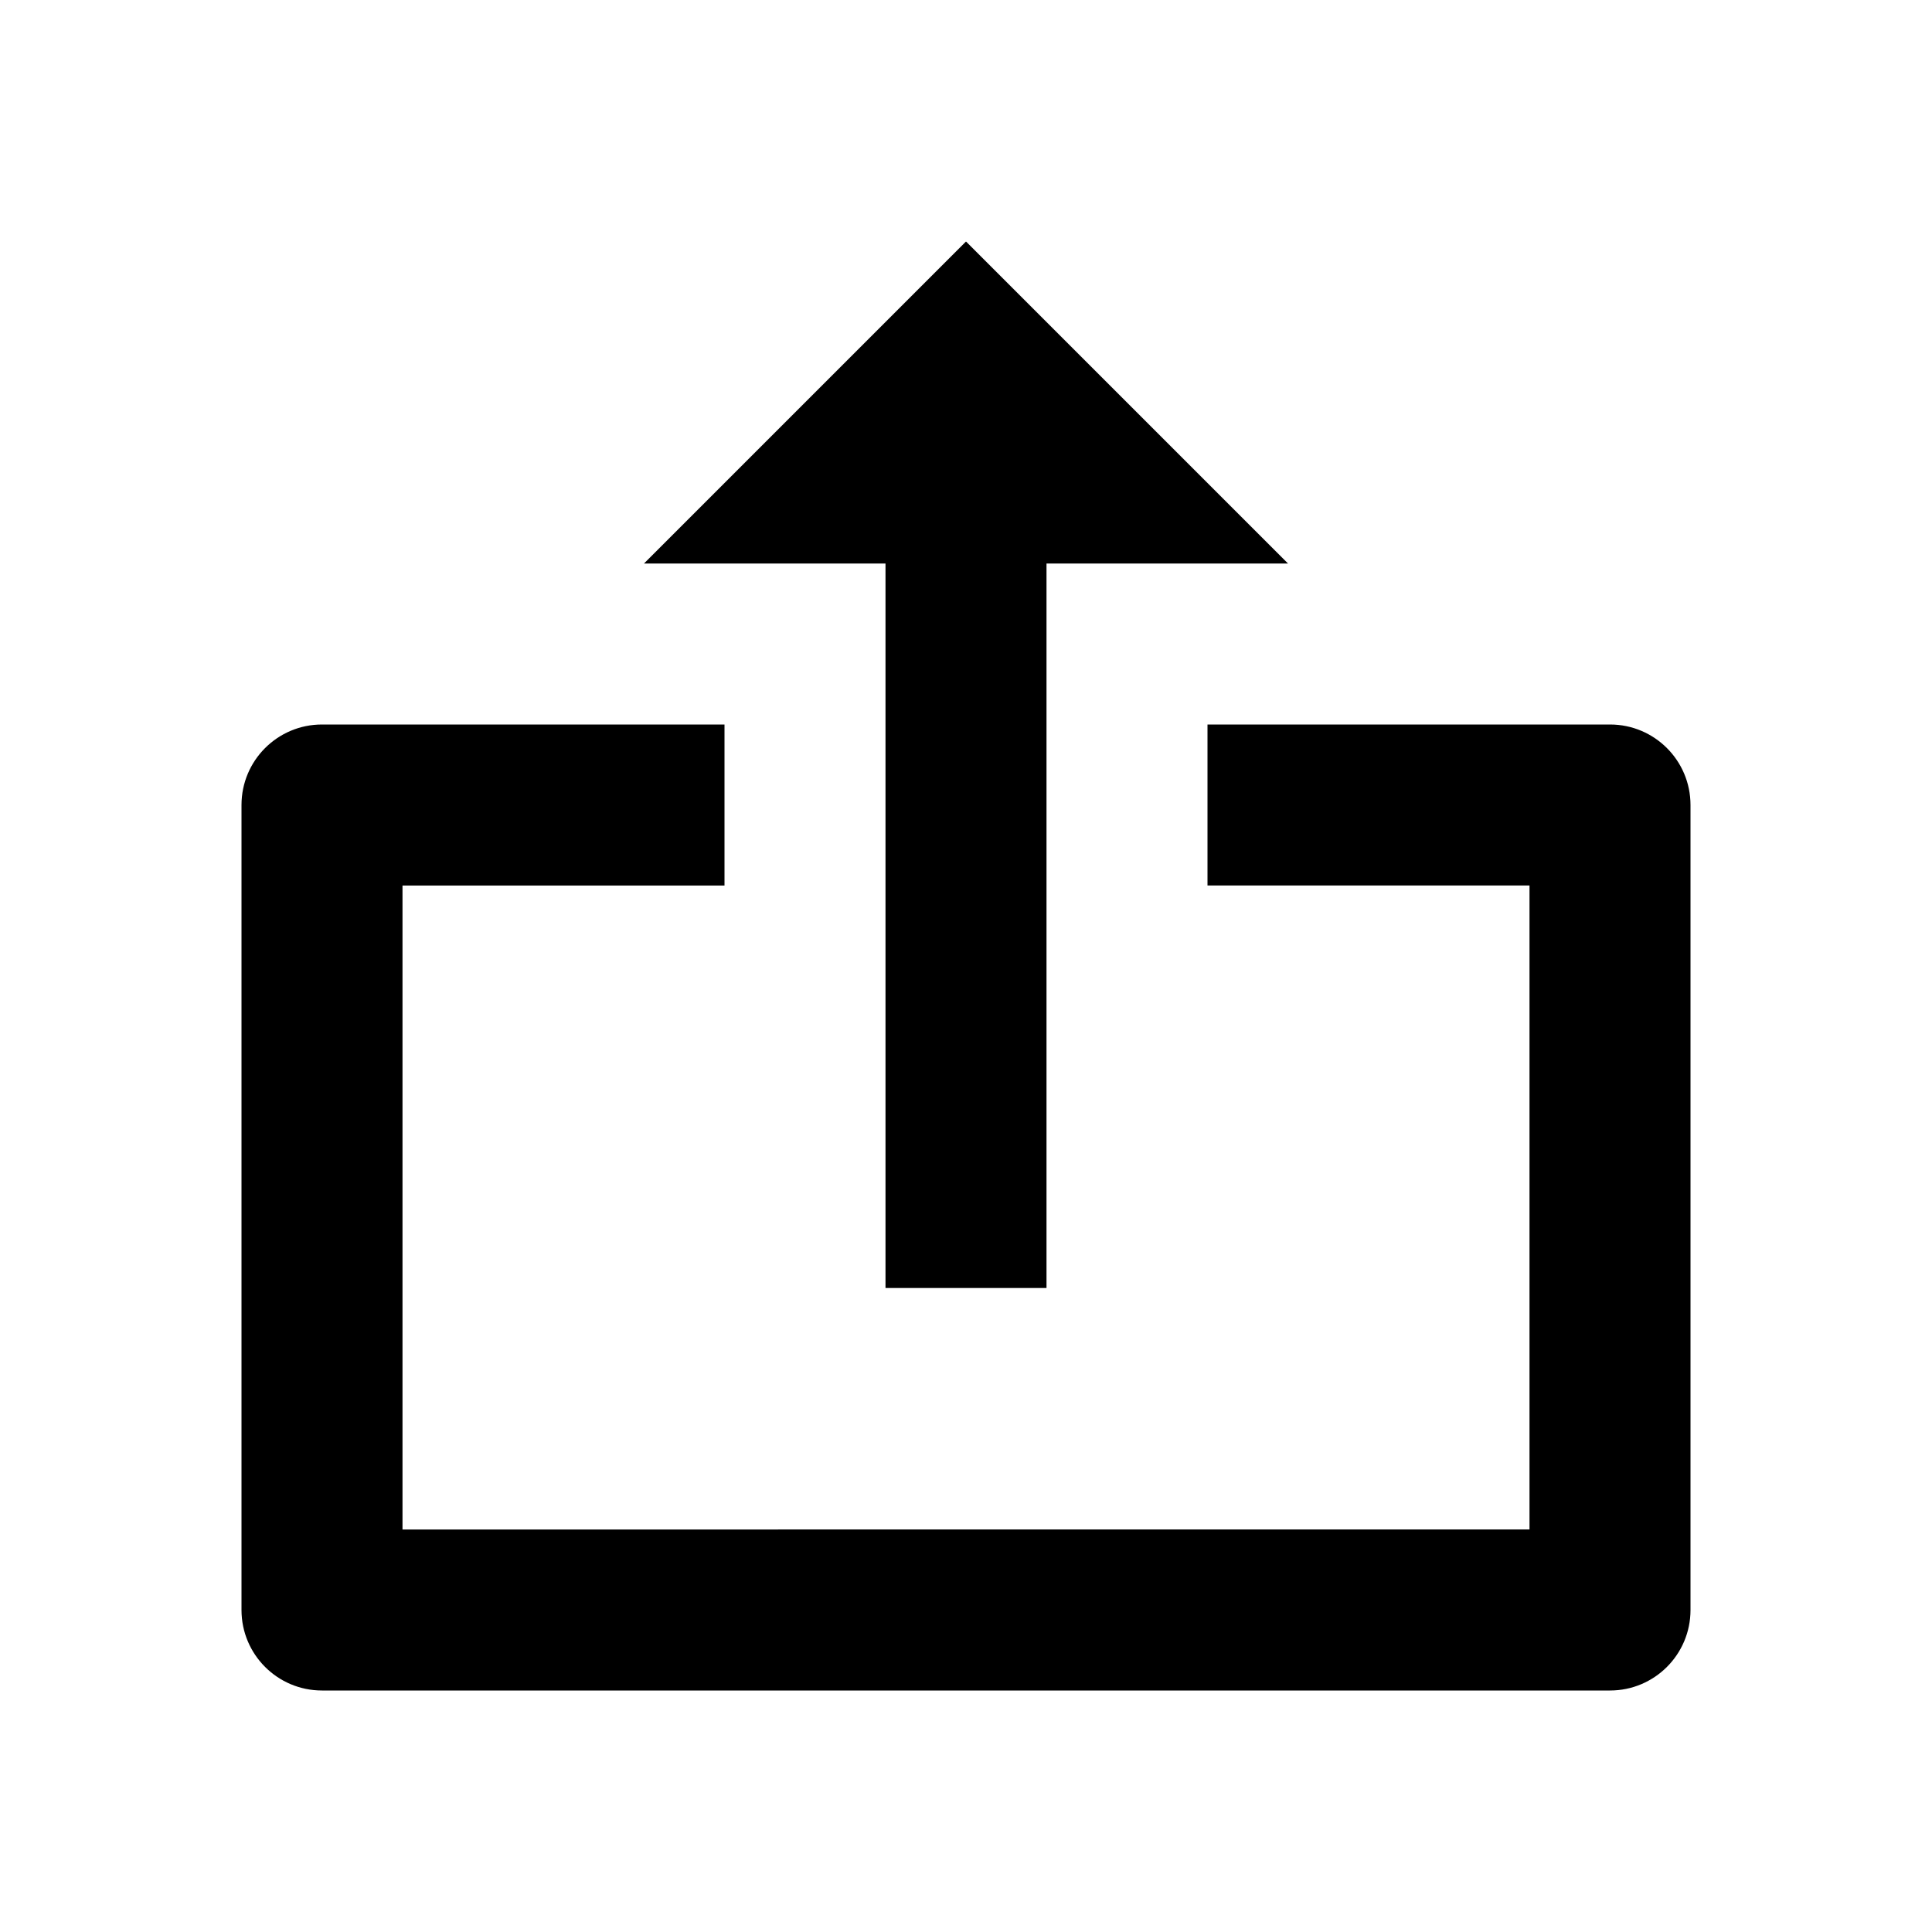 <?xml version="1.0" encoding="utf-8"?>
<!-- Generator: Adobe Illustrator 16.0.0, SVG Export Plug-In . SVG Version: 6.00 Build 0)  -->
<!DOCTYPE svg PUBLIC "-//W3C//DTD SVG 1.1//EN" "http://www.w3.org/Graphics/SVG/1.1/DTD/svg11.dtd">
<svg version="1.1" id="Layer_1" xmlns="http://www.w3.org/2000/svg" xmlns:xlink="http://www.w3.org/1999/xlink" x="0px" y="0px"
	 width="24px" height="24px" viewBox="0 0 24 24" enable-background="new 0 0 24 24" xml:space="preserve">
<g>
	<polygon points="11,16 13,16 13,7 16,7 12,3 8,7 11,7 	"/>
	<path d="M4,21h16c0.553,0,1-0.448,1-1V10c0-0.552-0.447-1-1-1h-5v2h4v8H5v-8h4V9H4c-0.553,0-1,0.448-1,1v10C3,20.552,3.447,21,4,21
		z"/>
</g>
</svg>
